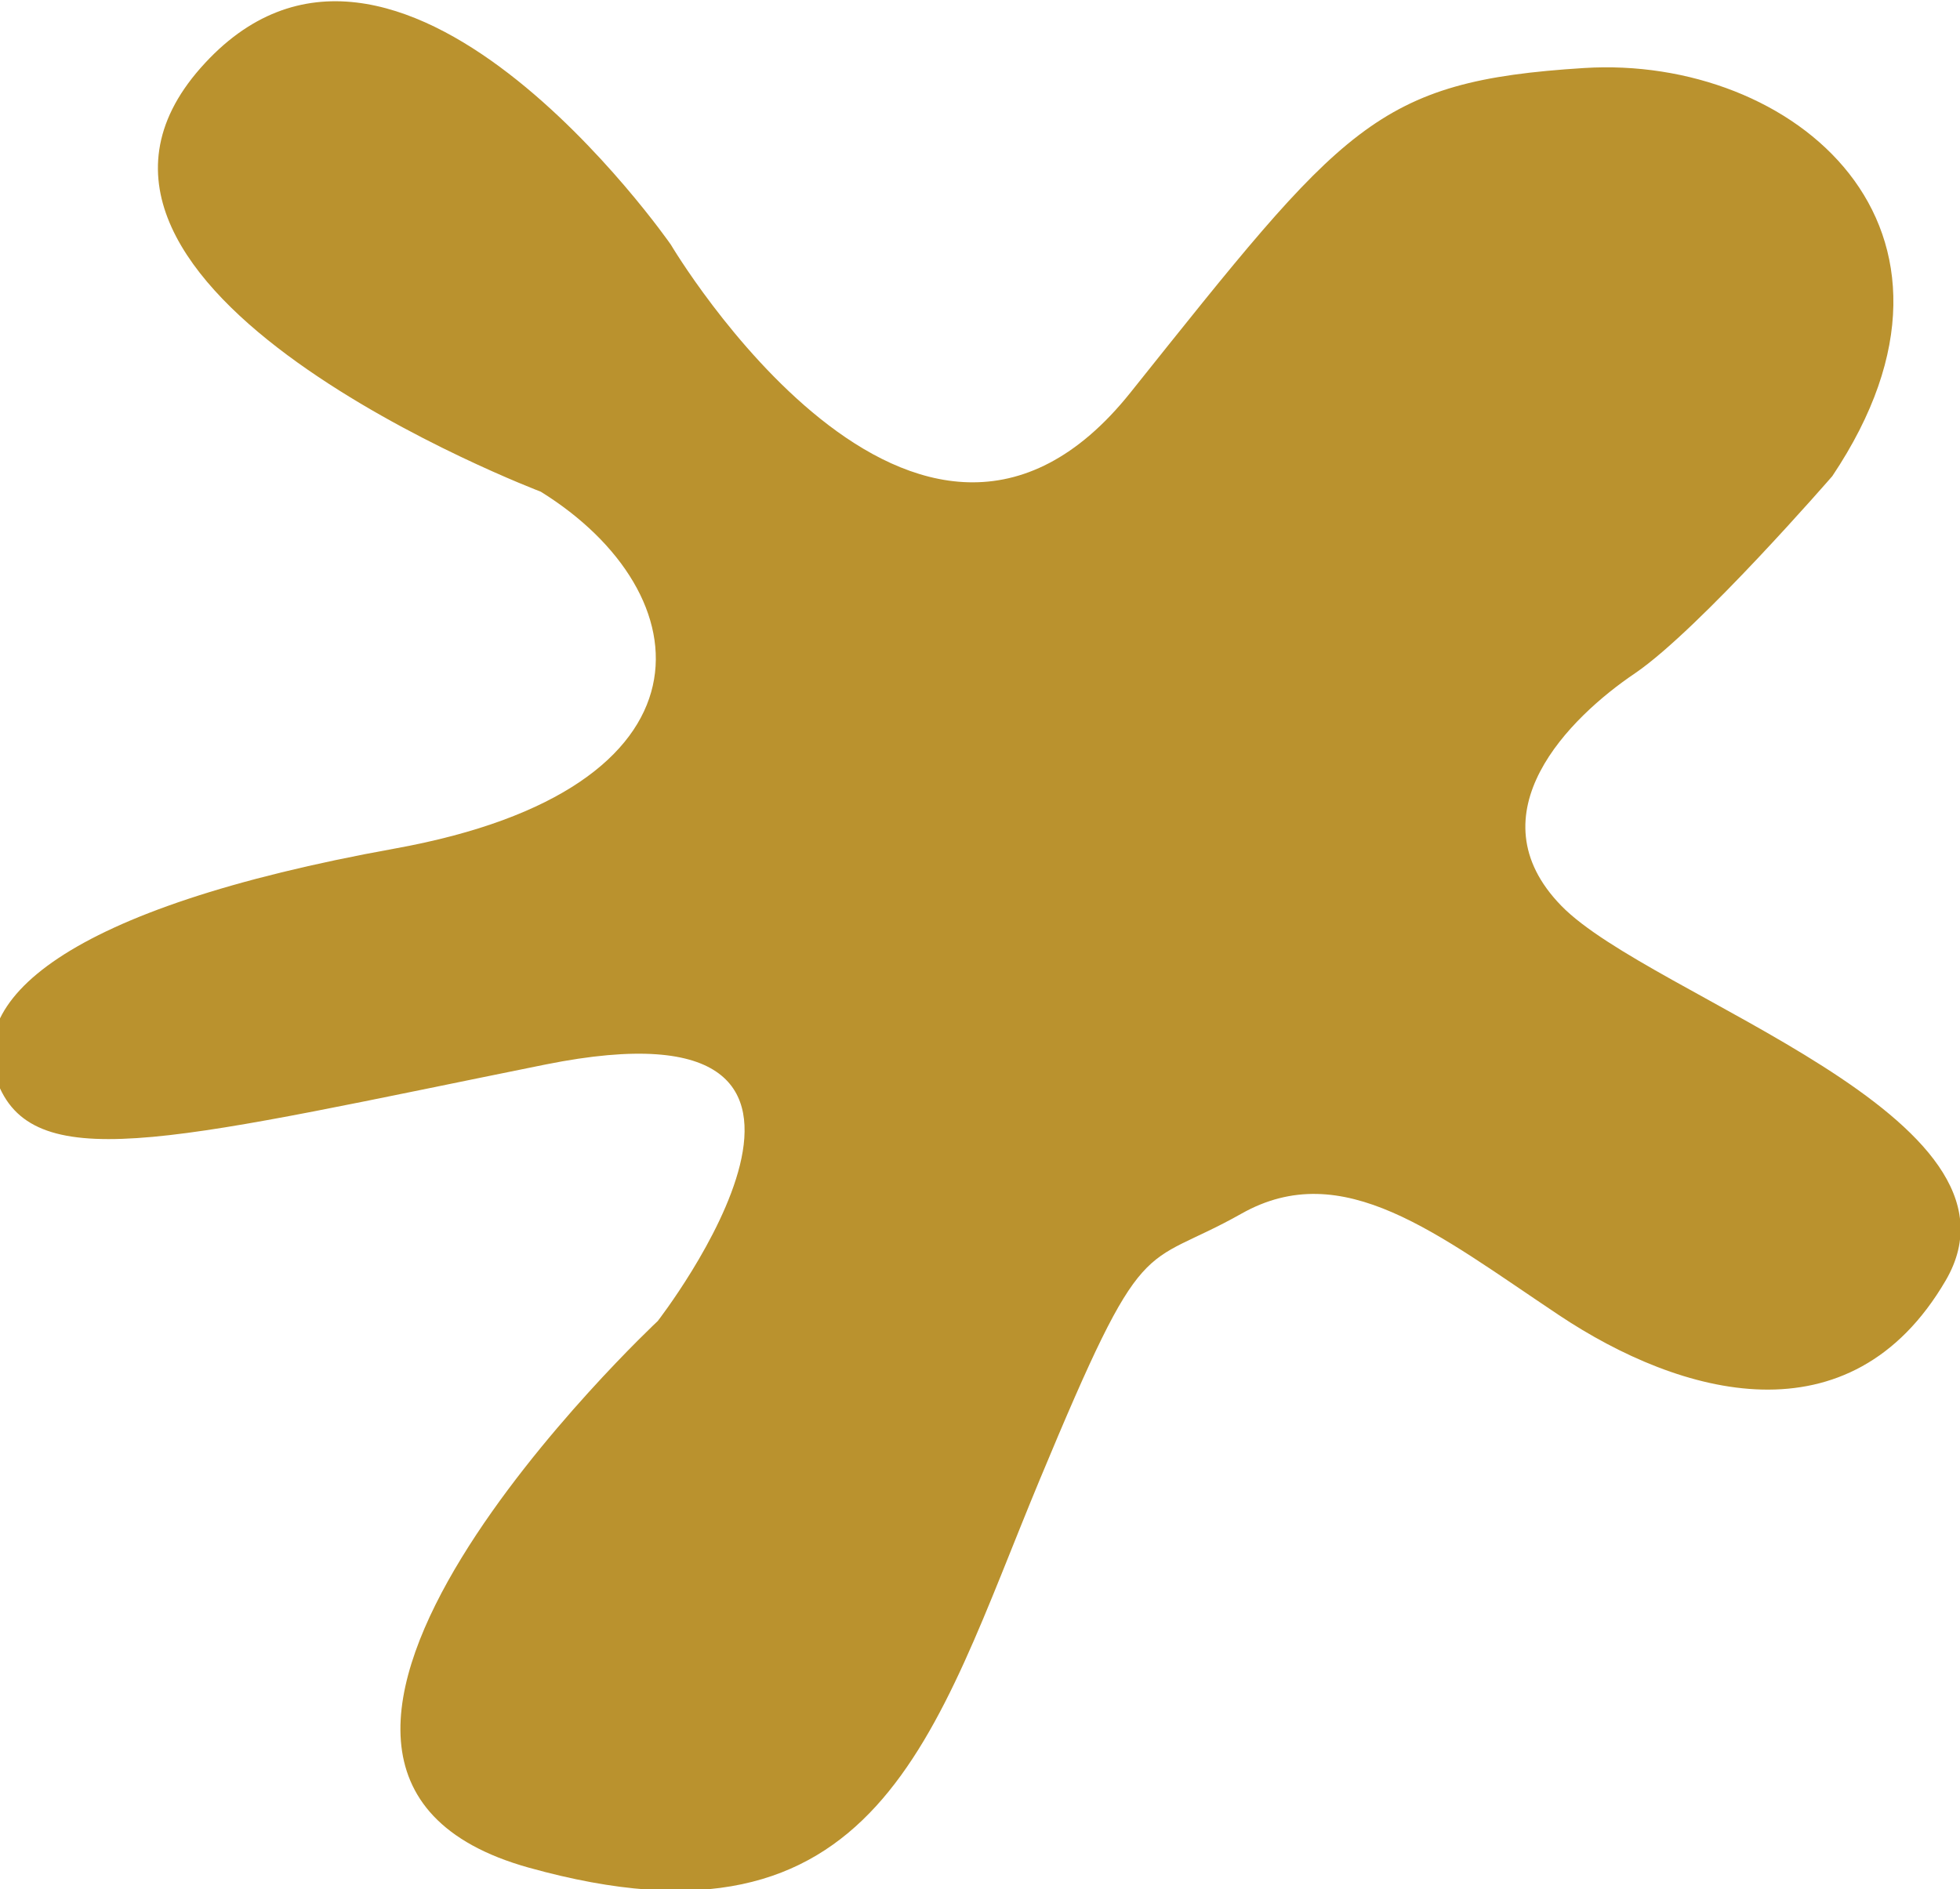 <svg xml:space="preserve" style="enable-background:new 0 0 164.2 158.3;" viewBox="0 0 164.2 158.3" y="0px" x="0px" xmlns:xlink="http://www.w3.org/1999/xlink" xmlns="http://www.w3.org/2000/svg" id="Layer_1" version="1.1">
<style type="text/css">
	.st0{fill:#BA922E;}
</style>
<path d="M45.3,41.2c0,0-44.8-17-28.5-35.5s39.4,14.8,39.4,14.8s20.6,34.8,38.5,12.4s20.5-26.1,38-27.2
	c17.5-1.1,34.8,13.3,20.8,34.2c0,0-11.1,12.8-16.5,16.5c-5.5,3.7-13.7,11.8-6.2,19.5s40.2,17.7,32.2,31.4s-22.2,9.7-32.4,2.9
	s-18.1-13.3-26.6-8.5s-8,0.9-16.9,22.3s-13.4,40.7-42.8,32.5s10.8-45.8,10.8-45.8S76.6,83,45.7,89.2C15.5,95.3,3.4,98.6,0,91.2
	c-3.4-7.3,5.4-15.1,33.1-20.1C60.7,66.1,59,49.7,45.3,41.2z" class="st0"></path>
</svg>
